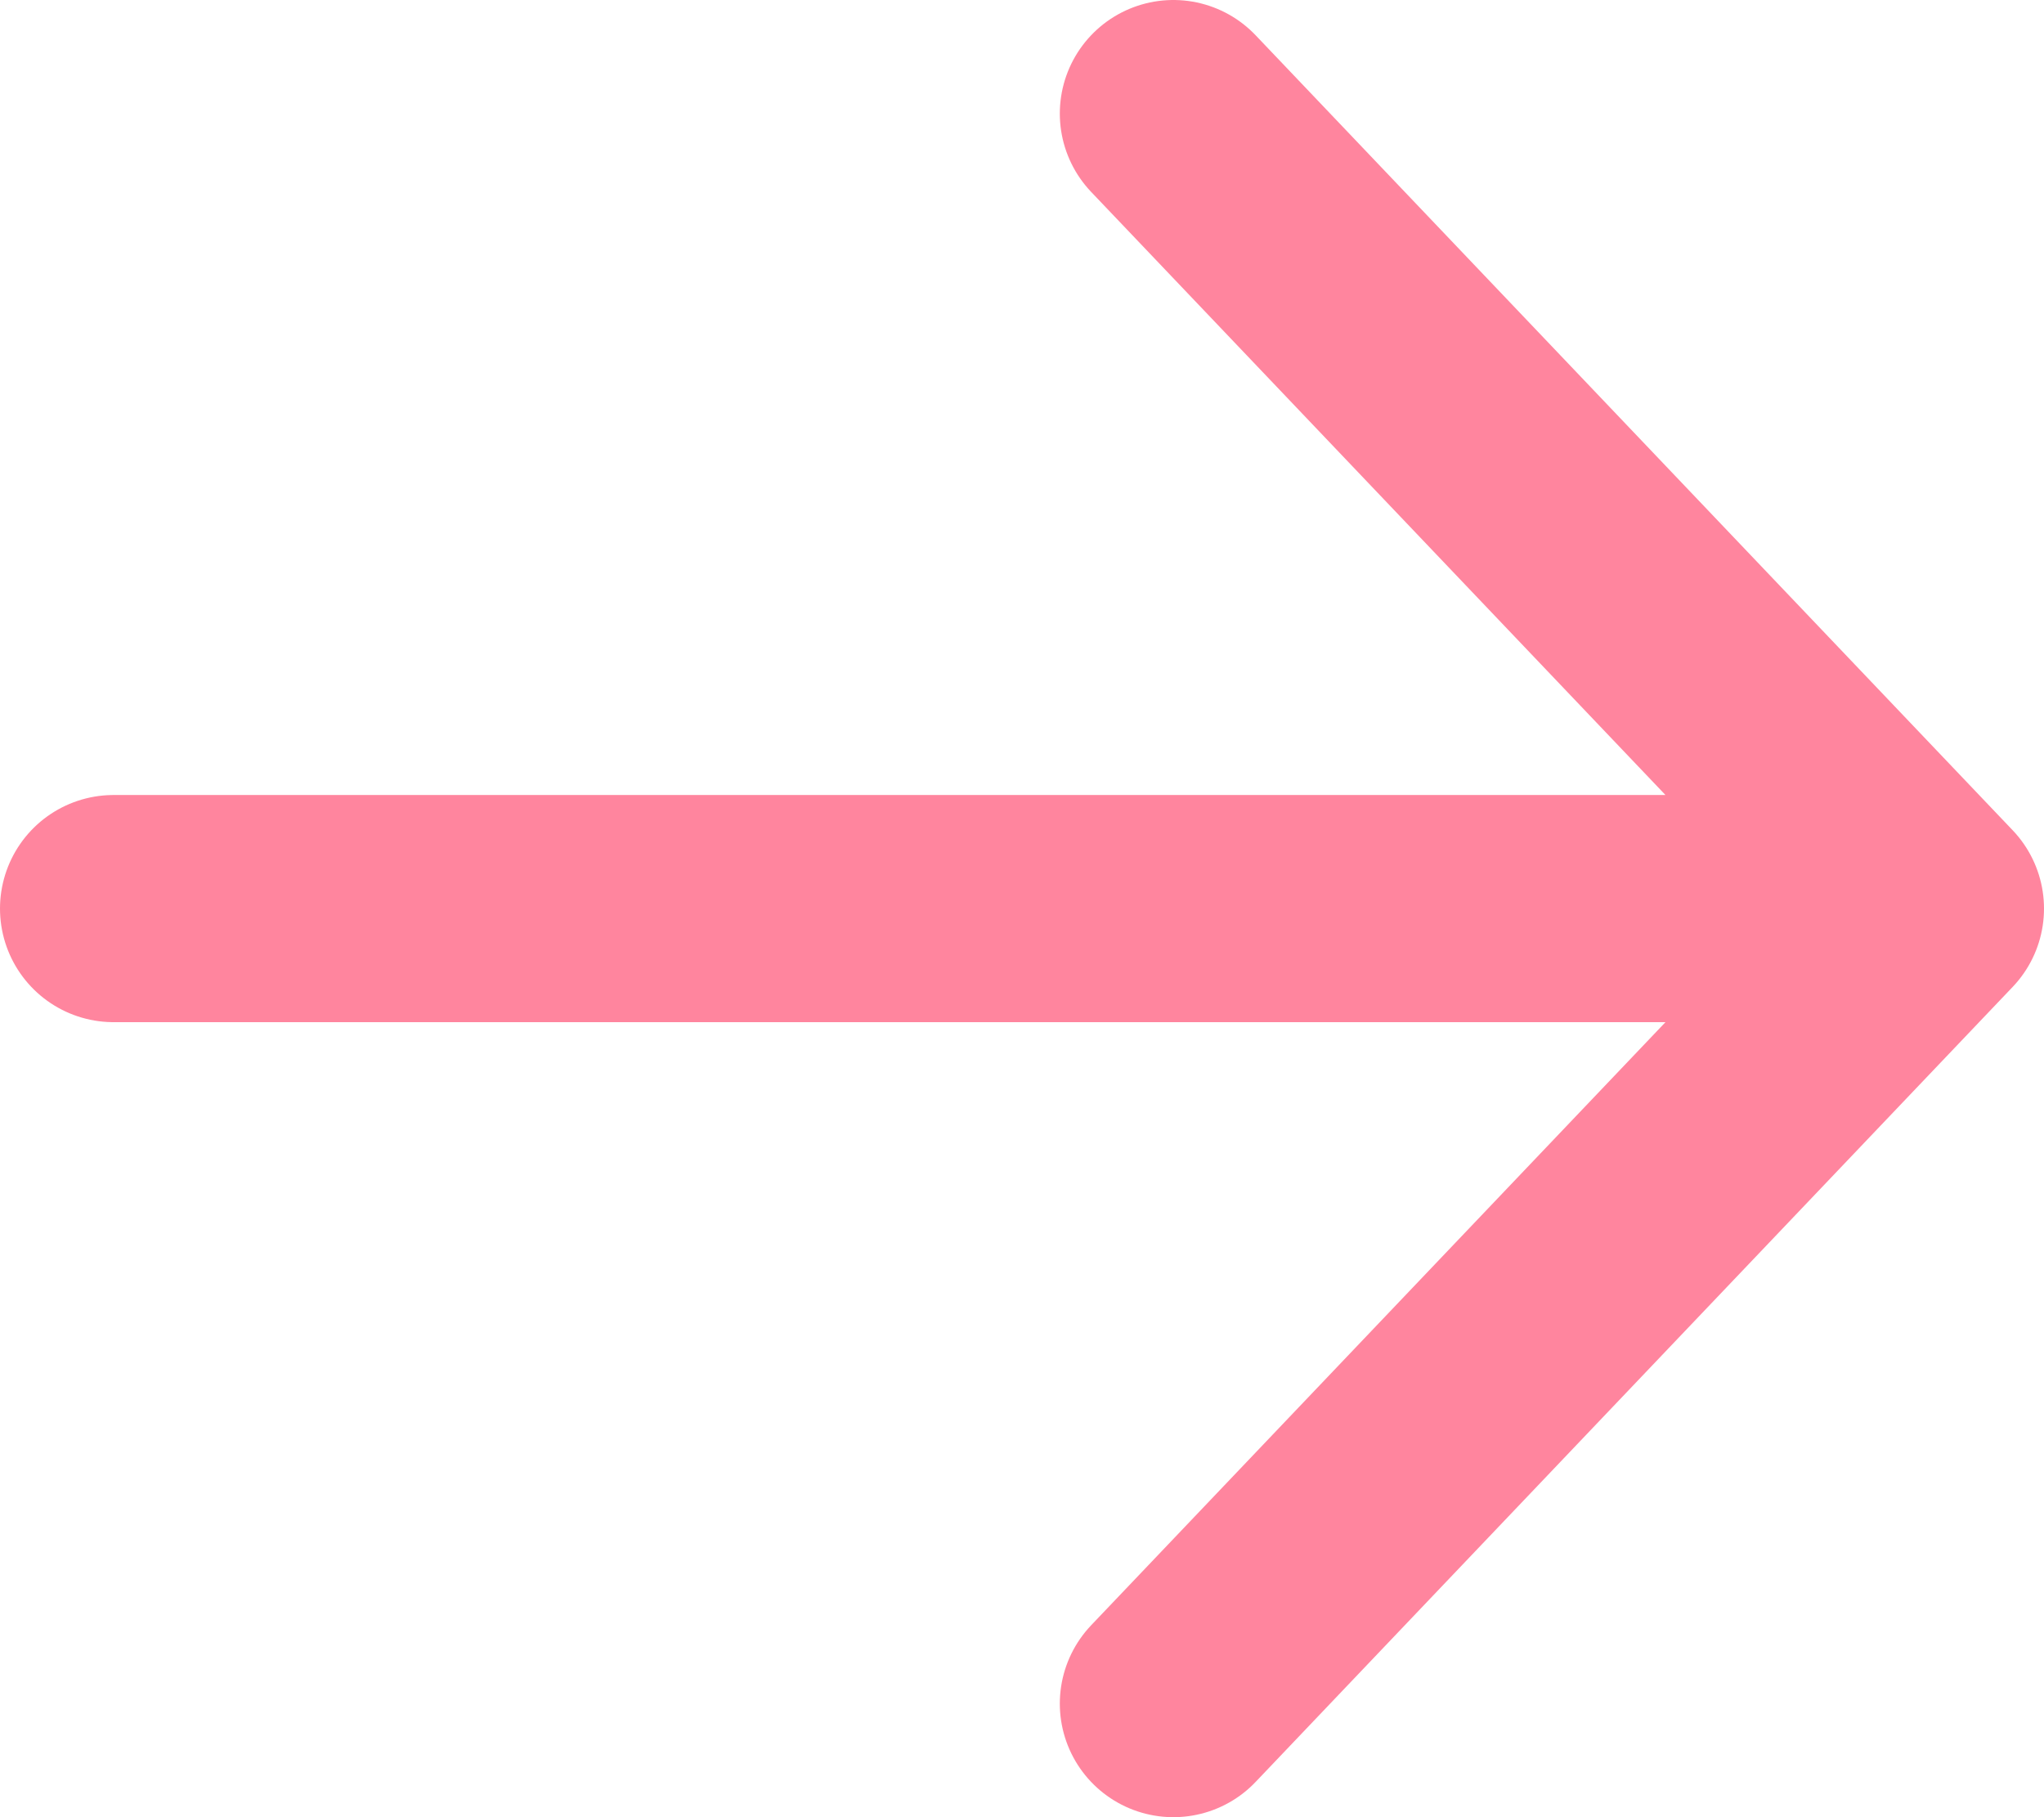 <svg width="18" height="16" viewBox="0 0 18 16" fill="none" xmlns="http://www.w3.org/2000/svg">
<path d="M10.333 1L17 8M17 8L10.333 15M17 8L1 8" stroke="#FF859E" stroke-width="2" stroke-linecap="round" stroke-linejoin="round"/>
</svg>
